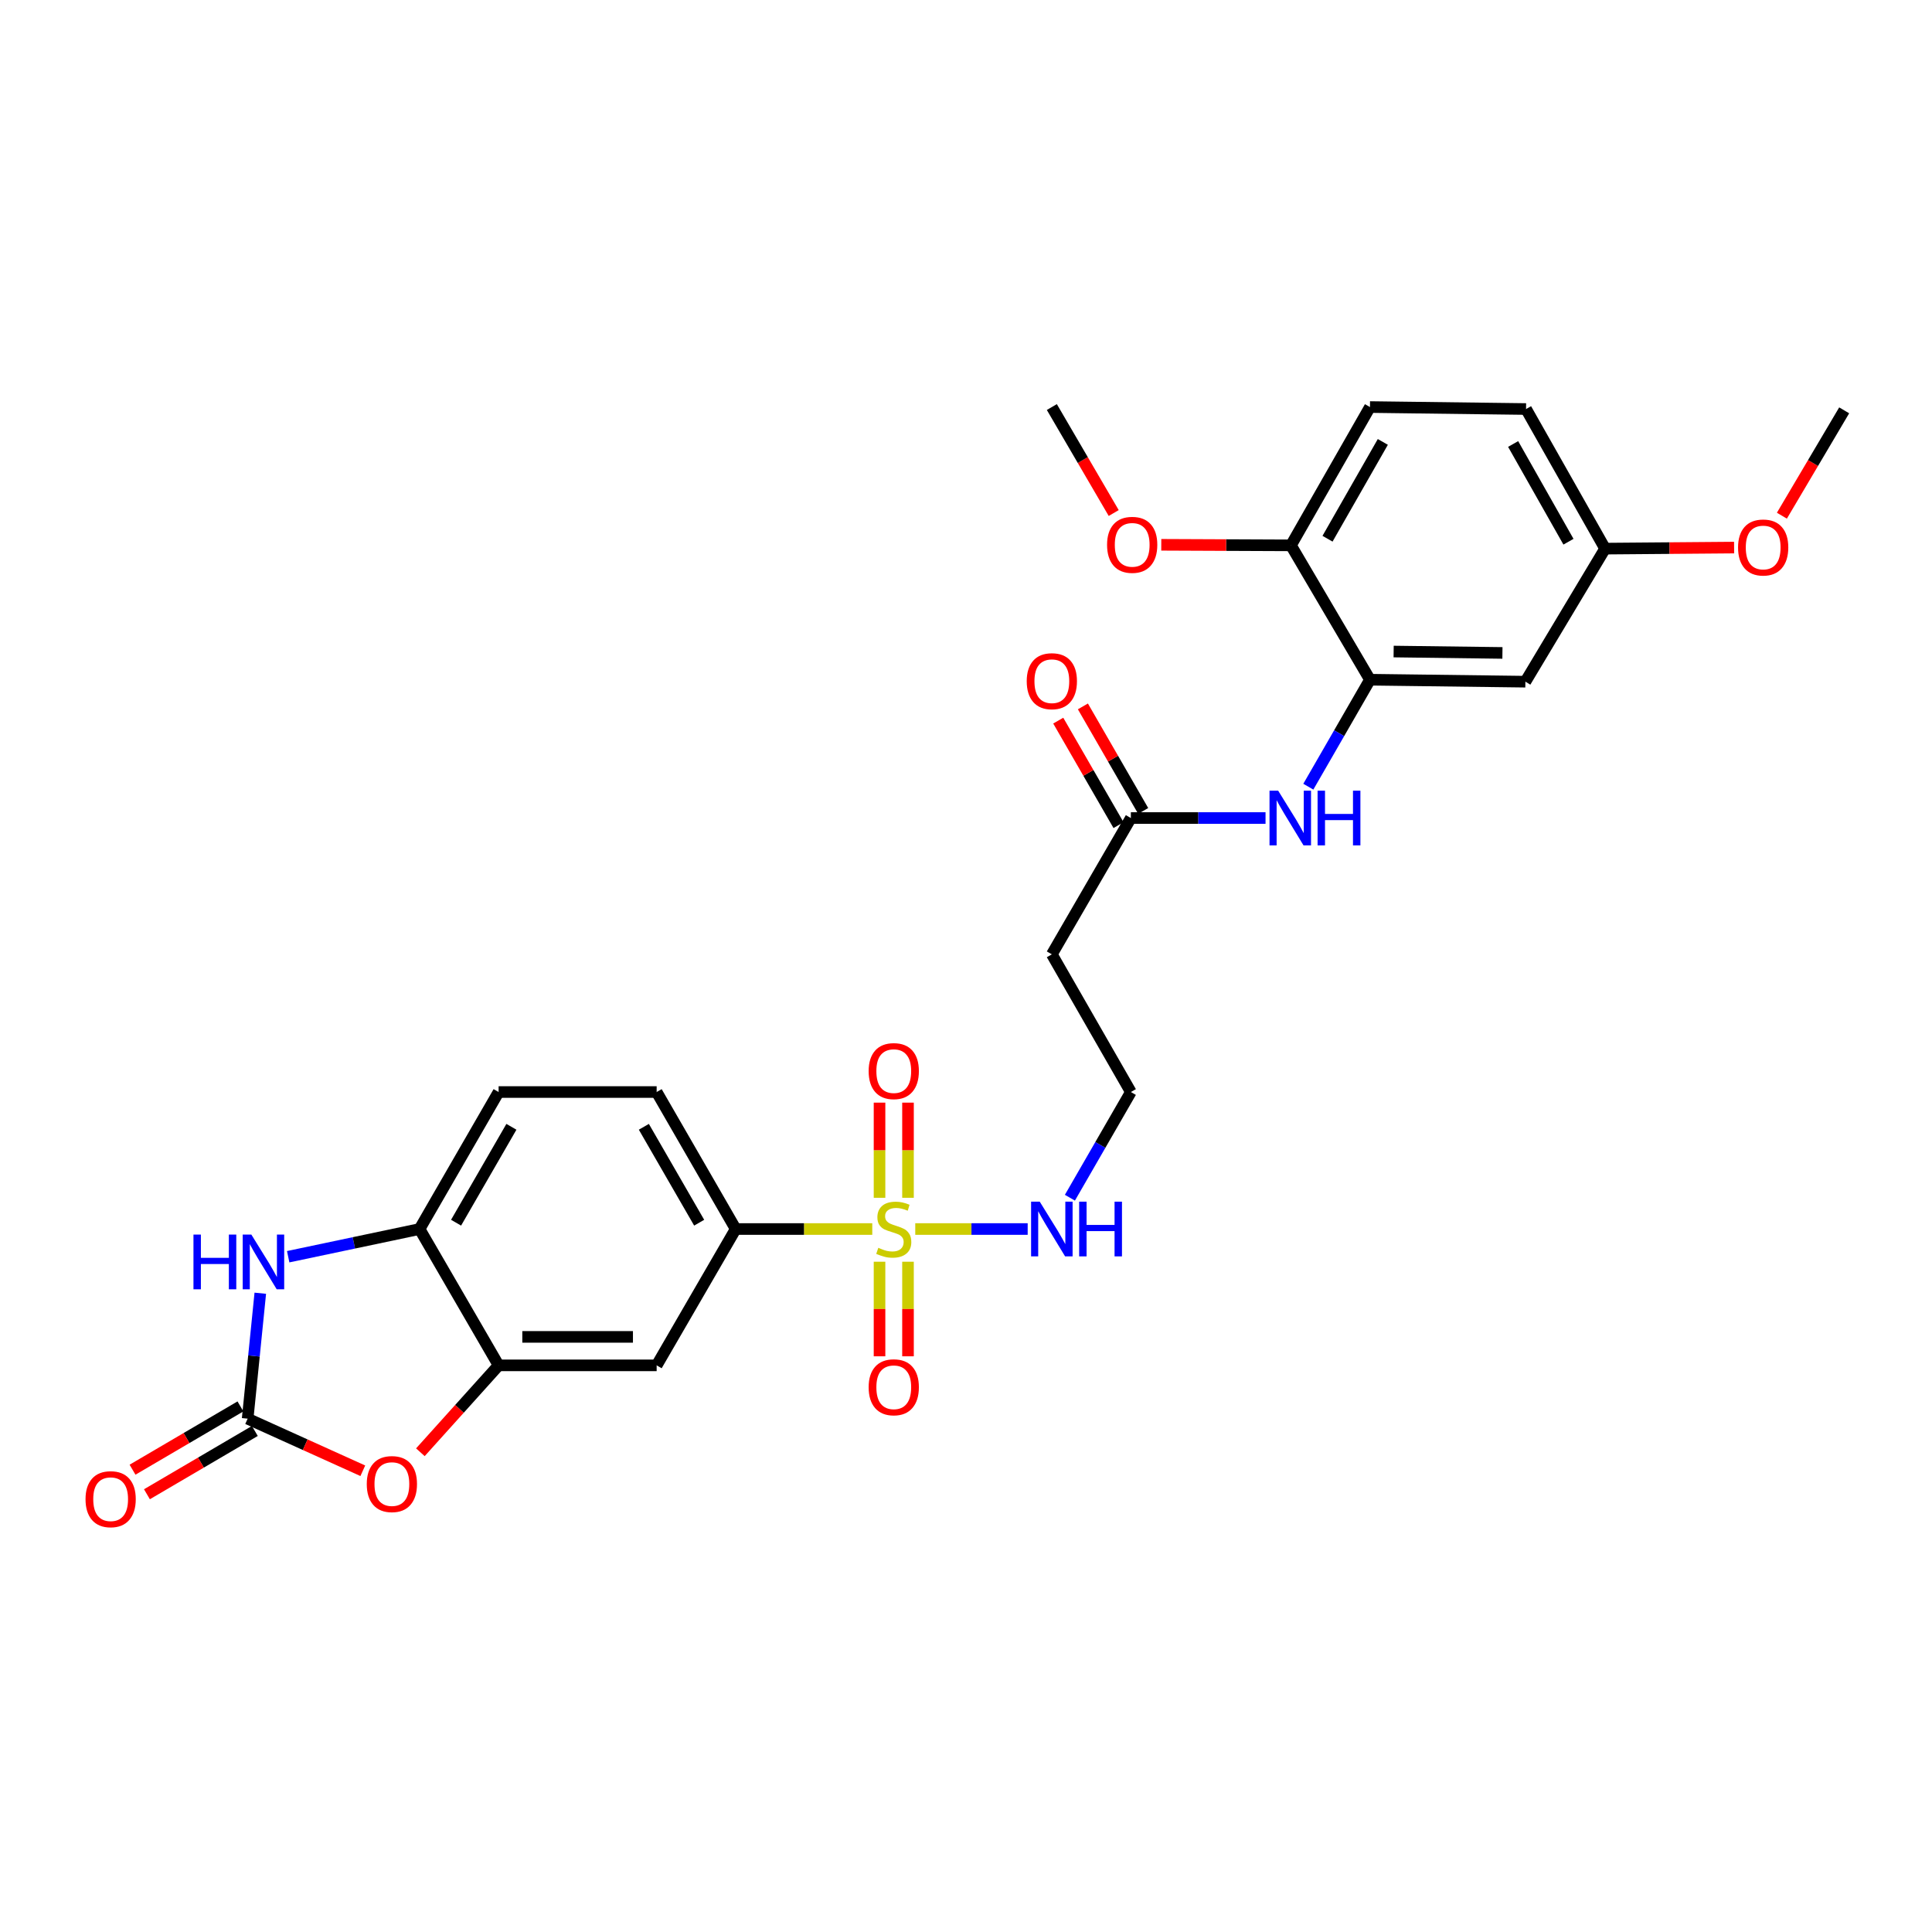 <?xml version='1.0' encoding='iso-8859-1'?>
<svg version='1.1' baseProfile='full'
              xmlns='http://www.w3.org/2000/svg'
                      xmlns:rdkit='http://www.rdkit.org/xml'
                      xmlns:xlink='http://www.w3.org/1999/xlink'
                  xml:space='preserve'
width='1000px' height='1000px' viewBox='0 0 1000 1000'>
<!-- END OF HEADER -->
<rect style='opacity:1.0;fill:#FFFFFF;stroke:none' width='1000' height='1000' x='0' y='0'> </rect>
<path class='bond-4' d='M 451.486,636.141 L 416.138,636.141' style='fill:none;fill-rule:evenodd;stroke:#CCCC00;stroke-width:6px;stroke-linecap:butt;stroke-linejoin:miter;stroke-opacity:1' />
<path class='bond-4' d='M 416.138,636.141 L 380.79,636.141' style='fill:none;fill-rule:evenodd;stroke:#000000;stroke-width:6px;stroke-linecap:butt;stroke-linejoin:miter;stroke-opacity:1' />
<path class='bond-11' d='M 469.979,619.976 L 469.979,595.349' style='fill:none;fill-rule:evenodd;stroke:#CCCC00;stroke-width:6px;stroke-linecap:butt;stroke-linejoin:miter;stroke-opacity:1' />
<path class='bond-11' d='M 469.979,595.349 L 469.979,570.722' style='fill:none;fill-rule:evenodd;stroke:#FF0000;stroke-width:6px;stroke-linecap:butt;stroke-linejoin:miter;stroke-opacity:1' />
<path class='bond-11' d='M 455.244,619.976 L 455.244,595.349' style='fill:none;fill-rule:evenodd;stroke:#CCCC00;stroke-width:6px;stroke-linecap:butt;stroke-linejoin:miter;stroke-opacity:1' />
<path class='bond-11' d='M 455.244,595.349 L 455.244,570.722' style='fill:none;fill-rule:evenodd;stroke:#FF0000;stroke-width:6px;stroke-linecap:butt;stroke-linejoin:miter;stroke-opacity:1' />
<path class='bond-12' d='M 455.244,653.067 L 455.244,677.544' style='fill:none;fill-rule:evenodd;stroke:#CCCC00;stroke-width:6px;stroke-linecap:butt;stroke-linejoin:miter;stroke-opacity:1' />
<path class='bond-12' d='M 455.244,677.544 L 455.244,702.02' style='fill:none;fill-rule:evenodd;stroke:#FF0000;stroke-width:6px;stroke-linecap:butt;stroke-linejoin:miter;stroke-opacity:1' />
<path class='bond-12' d='M 469.979,653.067 L 469.979,677.544' style='fill:none;fill-rule:evenodd;stroke:#CCCC00;stroke-width:6px;stroke-linecap:butt;stroke-linejoin:miter;stroke-opacity:1' />
<path class='bond-12' d='M 469.979,677.544 L 469.979,702.02' style='fill:none;fill-rule:evenodd;stroke:#FF0000;stroke-width:6px;stroke-linecap:butt;stroke-linejoin:miter;stroke-opacity:1' />
<path class='bond-13' d='M 473.737,636.141 L 502.831,636.141' style='fill:none;fill-rule:evenodd;stroke:#CCCC00;stroke-width:6px;stroke-linecap:butt;stroke-linejoin:miter;stroke-opacity:1' />
<path class='bond-13' d='M 502.831,636.141 L 531.925,636.141' style='fill:none;fill-rule:evenodd;stroke:#0000FF;stroke-width:6px;stroke-linecap:butt;stroke-linejoin:miter;stroke-opacity:1' />
<path class='bond-0' d='M 128.18,734.311 L 157.985,747.788' style='fill:none;fill-rule:evenodd;stroke:#000000;stroke-width:6px;stroke-linecap:butt;stroke-linejoin:miter;stroke-opacity:1' />
<path class='bond-0' d='M 157.985,747.788 L 187.79,761.266' style='fill:none;fill-rule:evenodd;stroke:#FF0000;stroke-width:6px;stroke-linecap:butt;stroke-linejoin:miter;stroke-opacity:1' />
<path class='bond-15' d='M 124.453,727.955 L 96.526,744.334' style='fill:none;fill-rule:evenodd;stroke:#000000;stroke-width:6px;stroke-linecap:butt;stroke-linejoin:miter;stroke-opacity:1' />
<path class='bond-15' d='M 96.526,744.334 L 68.599,760.712' style='fill:none;fill-rule:evenodd;stroke:#FF0000;stroke-width:6px;stroke-linecap:butt;stroke-linejoin:miter;stroke-opacity:1' />
<path class='bond-15' d='M 131.907,740.666 L 103.98,757.044' style='fill:none;fill-rule:evenodd;stroke:#000000;stroke-width:6px;stroke-linecap:butt;stroke-linejoin:miter;stroke-opacity:1' />
<path class='bond-15' d='M 103.98,757.044 L 76.053,773.422' style='fill:none;fill-rule:evenodd;stroke:#FF0000;stroke-width:6px;stroke-linecap:butt;stroke-linejoin:miter;stroke-opacity:1' />
<path class='bond-29' d='M 128.18,734.311 L 131.452,701.843' style='fill:none;fill-rule:evenodd;stroke:#000000;stroke-width:6px;stroke-linecap:butt;stroke-linejoin:miter;stroke-opacity:1' />
<path class='bond-29' d='M 131.452,701.843 L 134.725,669.376' style='fill:none;fill-rule:evenodd;stroke:#0000FF;stroke-width:6px;stroke-linecap:butt;stroke-linejoin:miter;stroke-opacity:1' />
<path class='bond-1' d='M 149.162,650.478 L 183.163,643.31' style='fill:none;fill-rule:evenodd;stroke:#0000FF;stroke-width:6px;stroke-linecap:butt;stroke-linejoin:miter;stroke-opacity:1' />
<path class='bond-1' d='M 183.163,643.31 L 217.164,636.141' style='fill:none;fill-rule:evenodd;stroke:#000000;stroke-width:6px;stroke-linecap:butt;stroke-linejoin:miter;stroke-opacity:1' />
<path class='bond-2' d='M 217.587,751.686 L 237.833,729.197' style='fill:none;fill-rule:evenodd;stroke:#FF0000;stroke-width:6px;stroke-linecap:butt;stroke-linejoin:miter;stroke-opacity:1' />
<path class='bond-2' d='M 237.833,729.197 L 258.079,706.707' style='fill:none;fill-rule:evenodd;stroke:#000000;stroke-width:6px;stroke-linecap:butt;stroke-linejoin:miter;stroke-opacity:1' />
<path class='bond-3' d='M 258.079,706.707 L 339.883,706.707' style='fill:none;fill-rule:evenodd;stroke:#000000;stroke-width:6px;stroke-linecap:butt;stroke-linejoin:miter;stroke-opacity:1' />
<path class='bond-3' d='M 270.349,691.971 L 327.613,691.971' style='fill:none;fill-rule:evenodd;stroke:#000000;stroke-width:6px;stroke-linecap:butt;stroke-linejoin:miter;stroke-opacity:1' />
<path class='bond-28' d='M 258.079,706.707 L 217.164,636.141' style='fill:none;fill-rule:evenodd;stroke:#000000;stroke-width:6px;stroke-linecap:butt;stroke-linejoin:miter;stroke-opacity:1' />
<path class='bond-7' d='M 380.79,636.141 L 339.883,706.707' style='fill:none;fill-rule:evenodd;stroke:#000000;stroke-width:6px;stroke-linecap:butt;stroke-linejoin:miter;stroke-opacity:1' />
<path class='bond-17' d='M 380.79,636.141 L 339.883,565.232' style='fill:none;fill-rule:evenodd;stroke:#000000;stroke-width:6px;stroke-linecap:butt;stroke-linejoin:miter;stroke-opacity:1' />
<path class='bond-17' d='M 361.89,632.868 L 333.256,583.232' style='fill:none;fill-rule:evenodd;stroke:#000000;stroke-width:6px;stroke-linecap:butt;stroke-linejoin:miter;stroke-opacity:1' />
<path class='bond-5' d='M 709.09,351.818 L 693.139,379.503' style='fill:none;fill-rule:evenodd;stroke:#000000;stroke-width:6px;stroke-linecap:butt;stroke-linejoin:miter;stroke-opacity:1' />
<path class='bond-5' d='M 693.139,379.503 L 677.188,407.189' style='fill:none;fill-rule:evenodd;stroke:#0000FF;stroke-width:6px;stroke-linecap:butt;stroke-linejoin:miter;stroke-opacity:1' />
<path class='bond-10' d='M 709.09,351.818 L 789.536,352.841' style='fill:none;fill-rule:evenodd;stroke:#000000;stroke-width:6px;stroke-linecap:butt;stroke-linejoin:miter;stroke-opacity:1' />
<path class='bond-10' d='M 721.344,337.237 L 777.656,337.954' style='fill:none;fill-rule:evenodd;stroke:#000000;stroke-width:6px;stroke-linecap:butt;stroke-linejoin:miter;stroke-opacity:1' />
<path class='bond-14' d='M 709.09,351.818 L 668.192,282.276' style='fill:none;fill-rule:evenodd;stroke:#000000;stroke-width:6px;stroke-linecap:butt;stroke-linejoin:miter;stroke-opacity:1' />
<path class='bond-6' d='M 217.164,636.141 L 258.079,565.232' style='fill:none;fill-rule:evenodd;stroke:#000000;stroke-width:6px;stroke-linecap:butt;stroke-linejoin:miter;stroke-opacity:1' />
<path class='bond-6' d='M 236.064,632.869 L 264.704,583.233' style='fill:none;fill-rule:evenodd;stroke:#000000;stroke-width:6px;stroke-linecap:butt;stroke-linejoin:miter;stroke-opacity:1' />
<path class='bond-8' d='M 655.037,423.414 L 620.184,423.414' style='fill:none;fill-rule:evenodd;stroke:#0000FF;stroke-width:6px;stroke-linecap:butt;stroke-linejoin:miter;stroke-opacity:1' />
<path class='bond-8' d='M 620.184,423.414 L 585.331,423.414' style='fill:none;fill-rule:evenodd;stroke:#000000;stroke-width:6px;stroke-linecap:butt;stroke-linejoin:miter;stroke-opacity:1' />
<path class='bond-9' d='M 585.331,423.414 L 544.432,493.963' style='fill:none;fill-rule:evenodd;stroke:#000000;stroke-width:6px;stroke-linecap:butt;stroke-linejoin:miter;stroke-opacity:1' />
<path class='bond-19' d='M 591.713,419.733 L 576.11,392.682' style='fill:none;fill-rule:evenodd;stroke:#000000;stroke-width:6px;stroke-linecap:butt;stroke-linejoin:miter;stroke-opacity:1' />
<path class='bond-19' d='M 576.11,392.682 L 560.508,365.631' style='fill:none;fill-rule:evenodd;stroke:#FF0000;stroke-width:6px;stroke-linecap:butt;stroke-linejoin:miter;stroke-opacity:1' />
<path class='bond-19' d='M 578.949,427.096 L 563.346,400.044' style='fill:none;fill-rule:evenodd;stroke:#000000;stroke-width:6px;stroke-linecap:butt;stroke-linejoin:miter;stroke-opacity:1' />
<path class='bond-19' d='M 563.346,400.044 L 547.744,372.993' style='fill:none;fill-rule:evenodd;stroke:#FF0000;stroke-width:6px;stroke-linecap:butt;stroke-linejoin:miter;stroke-opacity:1' />
<path class='bond-21' d='M 789.536,352.841 L 830.794,283.971' style='fill:none;fill-rule:evenodd;stroke:#000000;stroke-width:6px;stroke-linecap:butt;stroke-linejoin:miter;stroke-opacity:1' />
<path class='bond-22' d='M 553.78,619.935 L 569.555,592.584' style='fill:none;fill-rule:evenodd;stroke:#0000FF;stroke-width:6px;stroke-linecap:butt;stroke-linejoin:miter;stroke-opacity:1' />
<path class='bond-22' d='M 569.555,592.584 L 585.331,565.232' style='fill:none;fill-rule:evenodd;stroke:#000000;stroke-width:6px;stroke-linecap:butt;stroke-linejoin:miter;stroke-opacity:1' />
<path class='bond-20' d='M 668.192,282.276 L 709.09,210.687' style='fill:none;fill-rule:evenodd;stroke:#000000;stroke-width:6px;stroke-linecap:butt;stroke-linejoin:miter;stroke-opacity:1' />
<path class='bond-20' d='M 687.121,278.847 L 715.75,228.735' style='fill:none;fill-rule:evenodd;stroke:#000000;stroke-width:6px;stroke-linecap:butt;stroke-linejoin:miter;stroke-opacity:1' />
<path class='bond-24' d='M 668.192,282.276 L 634.632,282.132' style='fill:none;fill-rule:evenodd;stroke:#000000;stroke-width:6px;stroke-linecap:butt;stroke-linejoin:miter;stroke-opacity:1' />
<path class='bond-24' d='M 634.632,282.132 L 601.073,281.988' style='fill:none;fill-rule:evenodd;stroke:#FF0000;stroke-width:6px;stroke-linecap:butt;stroke-linejoin:miter;stroke-opacity:1' />
<path class='bond-16' d='M 544.432,493.963 L 585.331,565.232' style='fill:none;fill-rule:evenodd;stroke:#000000;stroke-width:6px;stroke-linecap:butt;stroke-linejoin:miter;stroke-opacity:1' />
<path class='bond-18' d='M 339.883,565.232 L 258.079,565.232' style='fill:none;fill-rule:evenodd;stroke:#000000;stroke-width:6px;stroke-linecap:butt;stroke-linejoin:miter;stroke-opacity:1' />
<path class='bond-23' d='M 709.09,210.687 L 789.88,211.711' style='fill:none;fill-rule:evenodd;stroke:#000000;stroke-width:6px;stroke-linecap:butt;stroke-linejoin:miter;stroke-opacity:1' />
<path class='bond-25' d='M 830.794,283.971 L 864.182,283.697' style='fill:none;fill-rule:evenodd;stroke:#000000;stroke-width:6px;stroke-linecap:butt;stroke-linejoin:miter;stroke-opacity:1' />
<path class='bond-25' d='M 864.182,283.697 L 897.57,283.423' style='fill:none;fill-rule:evenodd;stroke:#FF0000;stroke-width:6px;stroke-linecap:butt;stroke-linejoin:miter;stroke-opacity:1' />
<path class='bond-30' d='M 830.794,283.971 L 789.88,211.711' style='fill:none;fill-rule:evenodd;stroke:#000000;stroke-width:6px;stroke-linecap:butt;stroke-linejoin:miter;stroke-opacity:1' />
<path class='bond-30' d='M 811.835,280.392 L 783.195,229.81' style='fill:none;fill-rule:evenodd;stroke:#000000;stroke-width:6px;stroke-linecap:butt;stroke-linejoin:miter;stroke-opacity:1' />
<path class='bond-26' d='M 576.455,265.542 L 560.444,238.115' style='fill:none;fill-rule:evenodd;stroke:#FF0000;stroke-width:6px;stroke-linecap:butt;stroke-linejoin:miter;stroke-opacity:1' />
<path class='bond-26' d='M 560.444,238.115 L 544.432,210.687' style='fill:none;fill-rule:evenodd;stroke:#000000;stroke-width:6px;stroke-linecap:butt;stroke-linejoin:miter;stroke-opacity:1' />
<path class='bond-27' d='M 922.301,266.92 L 938.423,239.655' style='fill:none;fill-rule:evenodd;stroke:#FF0000;stroke-width:6px;stroke-linecap:butt;stroke-linejoin:miter;stroke-opacity:1' />
<path class='bond-27' d='M 938.423,239.655 L 954.545,212.39' style='fill:none;fill-rule:evenodd;stroke:#000000;stroke-width:6px;stroke-linecap:butt;stroke-linejoin:miter;stroke-opacity:1' />
<path  class='atom-0' d='M 454.611 645.861
Q 454.931 645.981, 456.251 646.541
Q 457.571 647.101, 459.011 647.461
Q 460.491 647.781, 461.931 647.781
Q 464.611 647.781, 466.171 646.501
Q 467.731 645.181, 467.731 642.901
Q 467.731 641.341, 466.931 640.381
Q 466.171 639.421, 464.971 638.901
Q 463.771 638.381, 461.771 637.781
Q 459.251 637.021, 457.731 636.301
Q 456.251 635.581, 455.171 634.061
Q 454.131 632.541, 454.131 629.981
Q 454.131 626.421, 456.531 624.221
Q 458.971 622.021, 463.771 622.021
Q 467.051 622.021, 470.771 623.581
L 469.851 626.661
Q 466.451 625.261, 463.891 625.261
Q 461.131 625.261, 459.611 626.421
Q 458.091 627.541, 458.131 629.501
Q 458.131 631.021, 458.891 631.941
Q 459.691 632.861, 460.811 633.381
Q 461.971 633.901, 463.891 634.501
Q 466.451 635.301, 467.971 636.101
Q 469.491 636.901, 470.571 638.541
Q 471.691 640.141, 471.691 642.901
Q 471.691 646.821, 469.051 648.941
Q 466.451 651.021, 462.091 651.021
Q 459.571 651.021, 457.651 650.461
Q 455.771 649.941, 453.531 649.021
L 454.611 645.861
' fill='#CCCC00'/>
<path  class='atom-2' d='M 100.138 639.017
L 103.978 639.017
L 103.978 651.057
L 118.458 651.057
L 118.458 639.017
L 122.298 639.017
L 122.298 667.337
L 118.458 667.337
L 118.458 654.257
L 103.978 654.257
L 103.978 667.337
L 100.138 667.337
L 100.138 639.017
' fill='#0000FF'/>
<path  class='atom-2' d='M 130.098 639.017
L 139.378 654.017
Q 140.298 655.497, 141.778 658.177
Q 143.258 660.857, 143.338 661.017
L 143.338 639.017
L 147.098 639.017
L 147.098 667.337
L 143.218 667.337
L 133.258 650.937
Q 132.098 649.017, 130.858 646.817
Q 129.658 644.617, 129.298 643.937
L 129.298 667.337
L 125.618 667.337
L 125.618 639.017
L 130.098 639.017
' fill='#0000FF'/>
<path  class='atom-3' d='M 189.838 768.151
Q 189.838 761.351, 193.198 757.551
Q 196.558 753.751, 202.838 753.751
Q 209.118 753.751, 212.478 757.551
Q 215.838 761.351, 215.838 768.151
Q 215.838 775.031, 212.438 778.951
Q 209.038 782.831, 202.838 782.831
Q 196.598 782.831, 193.198 778.951
Q 189.838 775.071, 189.838 768.151
M 202.838 779.631
Q 207.158 779.631, 209.478 776.751
Q 211.838 773.831, 211.838 768.151
Q 211.838 762.591, 209.478 759.791
Q 207.158 756.951, 202.838 756.951
Q 198.518 756.951, 196.158 759.751
Q 193.838 762.551, 193.838 768.151
Q 193.838 773.871, 196.158 776.751
Q 198.518 779.631, 202.838 779.631
' fill='#FF0000'/>
<path  class='atom-9' d='M 661.58 409.254
L 670.86 424.254
Q 671.78 425.734, 673.26 428.414
Q 674.74 431.094, 674.82 431.254
L 674.82 409.254
L 678.58 409.254
L 678.58 437.574
L 674.7 437.574
L 664.74 421.174
Q 663.58 419.254, 662.34 417.054
Q 661.14 414.854, 660.78 414.174
L 660.78 437.574
L 657.1 437.574
L 657.1 409.254
L 661.58 409.254
' fill='#0000FF'/>
<path  class='atom-9' d='M 681.98 409.254
L 685.82 409.254
L 685.82 421.294
L 700.3 421.294
L 700.3 409.254
L 704.14 409.254
L 704.14 437.574
L 700.3 437.574
L 700.3 424.494
L 685.82 424.494
L 685.82 437.574
L 681.98 437.574
L 681.98 409.254
' fill='#0000FF'/>
<path  class='atom-12' d='M 449.611 554.4
Q 449.611 547.6, 452.971 543.8
Q 456.331 540, 462.611 540
Q 468.891 540, 472.251 543.8
Q 475.611 547.6, 475.611 554.4
Q 475.611 561.28, 472.211 565.2
Q 468.811 569.08, 462.611 569.08
Q 456.371 569.08, 452.971 565.2
Q 449.611 561.32, 449.611 554.4
M 462.611 565.88
Q 466.931 565.88, 469.251 563
Q 471.611 560.08, 471.611 554.4
Q 471.611 548.84, 469.251 546.04
Q 466.931 543.2, 462.611 543.2
Q 458.291 543.2, 455.931 546
Q 453.611 548.8, 453.611 554.4
Q 453.611 560.12, 455.931 563
Q 458.291 565.88, 462.611 565.88
' fill='#FF0000'/>
<path  class='atom-13' d='M 449.611 718.043
Q 449.611 711.243, 452.971 707.443
Q 456.331 703.643, 462.611 703.643
Q 468.891 703.643, 472.251 707.443
Q 475.611 711.243, 475.611 718.043
Q 475.611 724.923, 472.211 728.843
Q 468.811 732.723, 462.611 732.723
Q 456.371 732.723, 452.971 728.843
Q 449.611 724.963, 449.611 718.043
M 462.611 729.523
Q 466.931 729.523, 469.251 726.643
Q 471.611 723.723, 471.611 718.043
Q 471.611 712.483, 469.251 709.683
Q 466.931 706.843, 462.611 706.843
Q 458.291 706.843, 455.931 709.643
Q 453.611 712.443, 453.611 718.043
Q 453.611 723.763, 455.931 726.643
Q 458.291 729.523, 462.611 729.523
' fill='#FF0000'/>
<path  class='atom-14' d='M 538.172 621.981
L 547.452 636.981
Q 548.372 638.461, 549.852 641.141
Q 551.332 643.821, 551.412 643.981
L 551.412 621.981
L 555.172 621.981
L 555.172 650.301
L 551.292 650.301
L 541.332 633.901
Q 540.172 631.981, 538.932 629.781
Q 537.732 627.581, 537.372 626.901
L 537.372 650.301
L 533.692 650.301
L 533.692 621.981
L 538.172 621.981
' fill='#0000FF'/>
<path  class='atom-14' d='M 558.572 621.981
L 562.412 621.981
L 562.412 634.021
L 576.892 634.021
L 576.892 621.981
L 580.732 621.981
L 580.732 650.301
L 576.892 650.301
L 576.892 637.221
L 562.412 637.221
L 562.412 650.301
L 558.572 650.301
L 558.572 621.981
' fill='#0000FF'/>
<path  class='atom-16' d='M 44.271 775.977
Q 44.271 769.177, 47.631 765.377
Q 50.991 761.577, 57.271 761.577
Q 63.551 761.577, 66.911 765.377
Q 70.271 769.177, 70.271 775.977
Q 70.271 782.857, 66.871 786.777
Q 63.471 790.657, 57.271 790.657
Q 51.031 790.657, 47.631 786.777
Q 44.271 782.897, 44.271 775.977
M 57.271 787.457
Q 61.591 787.457, 63.911 784.577
Q 66.271 781.657, 66.271 775.977
Q 66.271 770.417, 63.911 767.617
Q 61.591 764.777, 57.271 764.777
Q 52.951 764.777, 50.591 767.577
Q 48.271 770.377, 48.271 775.977
Q 48.271 781.697, 50.591 784.577
Q 52.951 787.457, 57.271 787.457
' fill='#FF0000'/>
<path  class='atom-20' d='M 531.432 352.585
Q 531.432 345.785, 534.792 341.985
Q 538.152 338.185, 544.432 338.185
Q 550.712 338.185, 554.072 341.985
Q 557.432 345.785, 557.432 352.585
Q 557.432 359.465, 554.032 363.385
Q 550.632 367.265, 544.432 367.265
Q 538.192 367.265, 534.792 363.385
Q 531.432 359.505, 531.432 352.585
M 544.432 364.065
Q 548.752 364.065, 551.072 361.185
Q 553.432 358.265, 553.432 352.585
Q 553.432 347.025, 551.072 344.225
Q 548.752 341.385, 544.432 341.385
Q 540.112 341.385, 537.752 344.185
Q 535.432 346.985, 535.432 352.585
Q 535.432 358.305, 537.752 361.185
Q 540.112 364.065, 544.432 364.065
' fill='#FF0000'/>
<path  class='atom-25' d='M 573.018 282.004
Q 573.018 275.204, 576.378 271.404
Q 579.738 267.604, 586.018 267.604
Q 592.298 267.604, 595.658 271.404
Q 599.018 275.204, 599.018 282.004
Q 599.018 288.884, 595.618 292.804
Q 592.218 296.684, 586.018 296.684
Q 579.778 296.684, 576.378 292.804
Q 573.018 288.924, 573.018 282.004
M 586.018 293.484
Q 590.338 293.484, 592.658 290.604
Q 595.018 287.684, 595.018 282.004
Q 595.018 276.444, 592.658 273.644
Q 590.338 270.804, 586.018 270.804
Q 581.698 270.804, 579.338 273.604
Q 577.018 276.404, 577.018 282.004
Q 577.018 287.724, 579.338 290.604
Q 581.698 293.484, 586.018 293.484
' fill='#FF0000'/>
<path  class='atom-26' d='M 899.616 283.379
Q 899.616 276.579, 902.976 272.779
Q 906.336 268.979, 912.616 268.979
Q 918.896 268.979, 922.256 272.779
Q 925.616 276.579, 925.616 283.379
Q 925.616 290.259, 922.216 294.179
Q 918.816 298.059, 912.616 298.059
Q 906.376 298.059, 902.976 294.179
Q 899.616 290.299, 899.616 283.379
M 912.616 294.859
Q 916.936 294.859, 919.256 291.979
Q 921.616 289.059, 921.616 283.379
Q 921.616 277.819, 919.256 275.019
Q 916.936 272.179, 912.616 272.179
Q 908.296 272.179, 905.936 274.979
Q 903.616 277.779, 903.616 283.379
Q 903.616 289.099, 905.936 291.979
Q 908.296 294.859, 912.616 294.859
' fill='#FF0000'/>
</svg>
